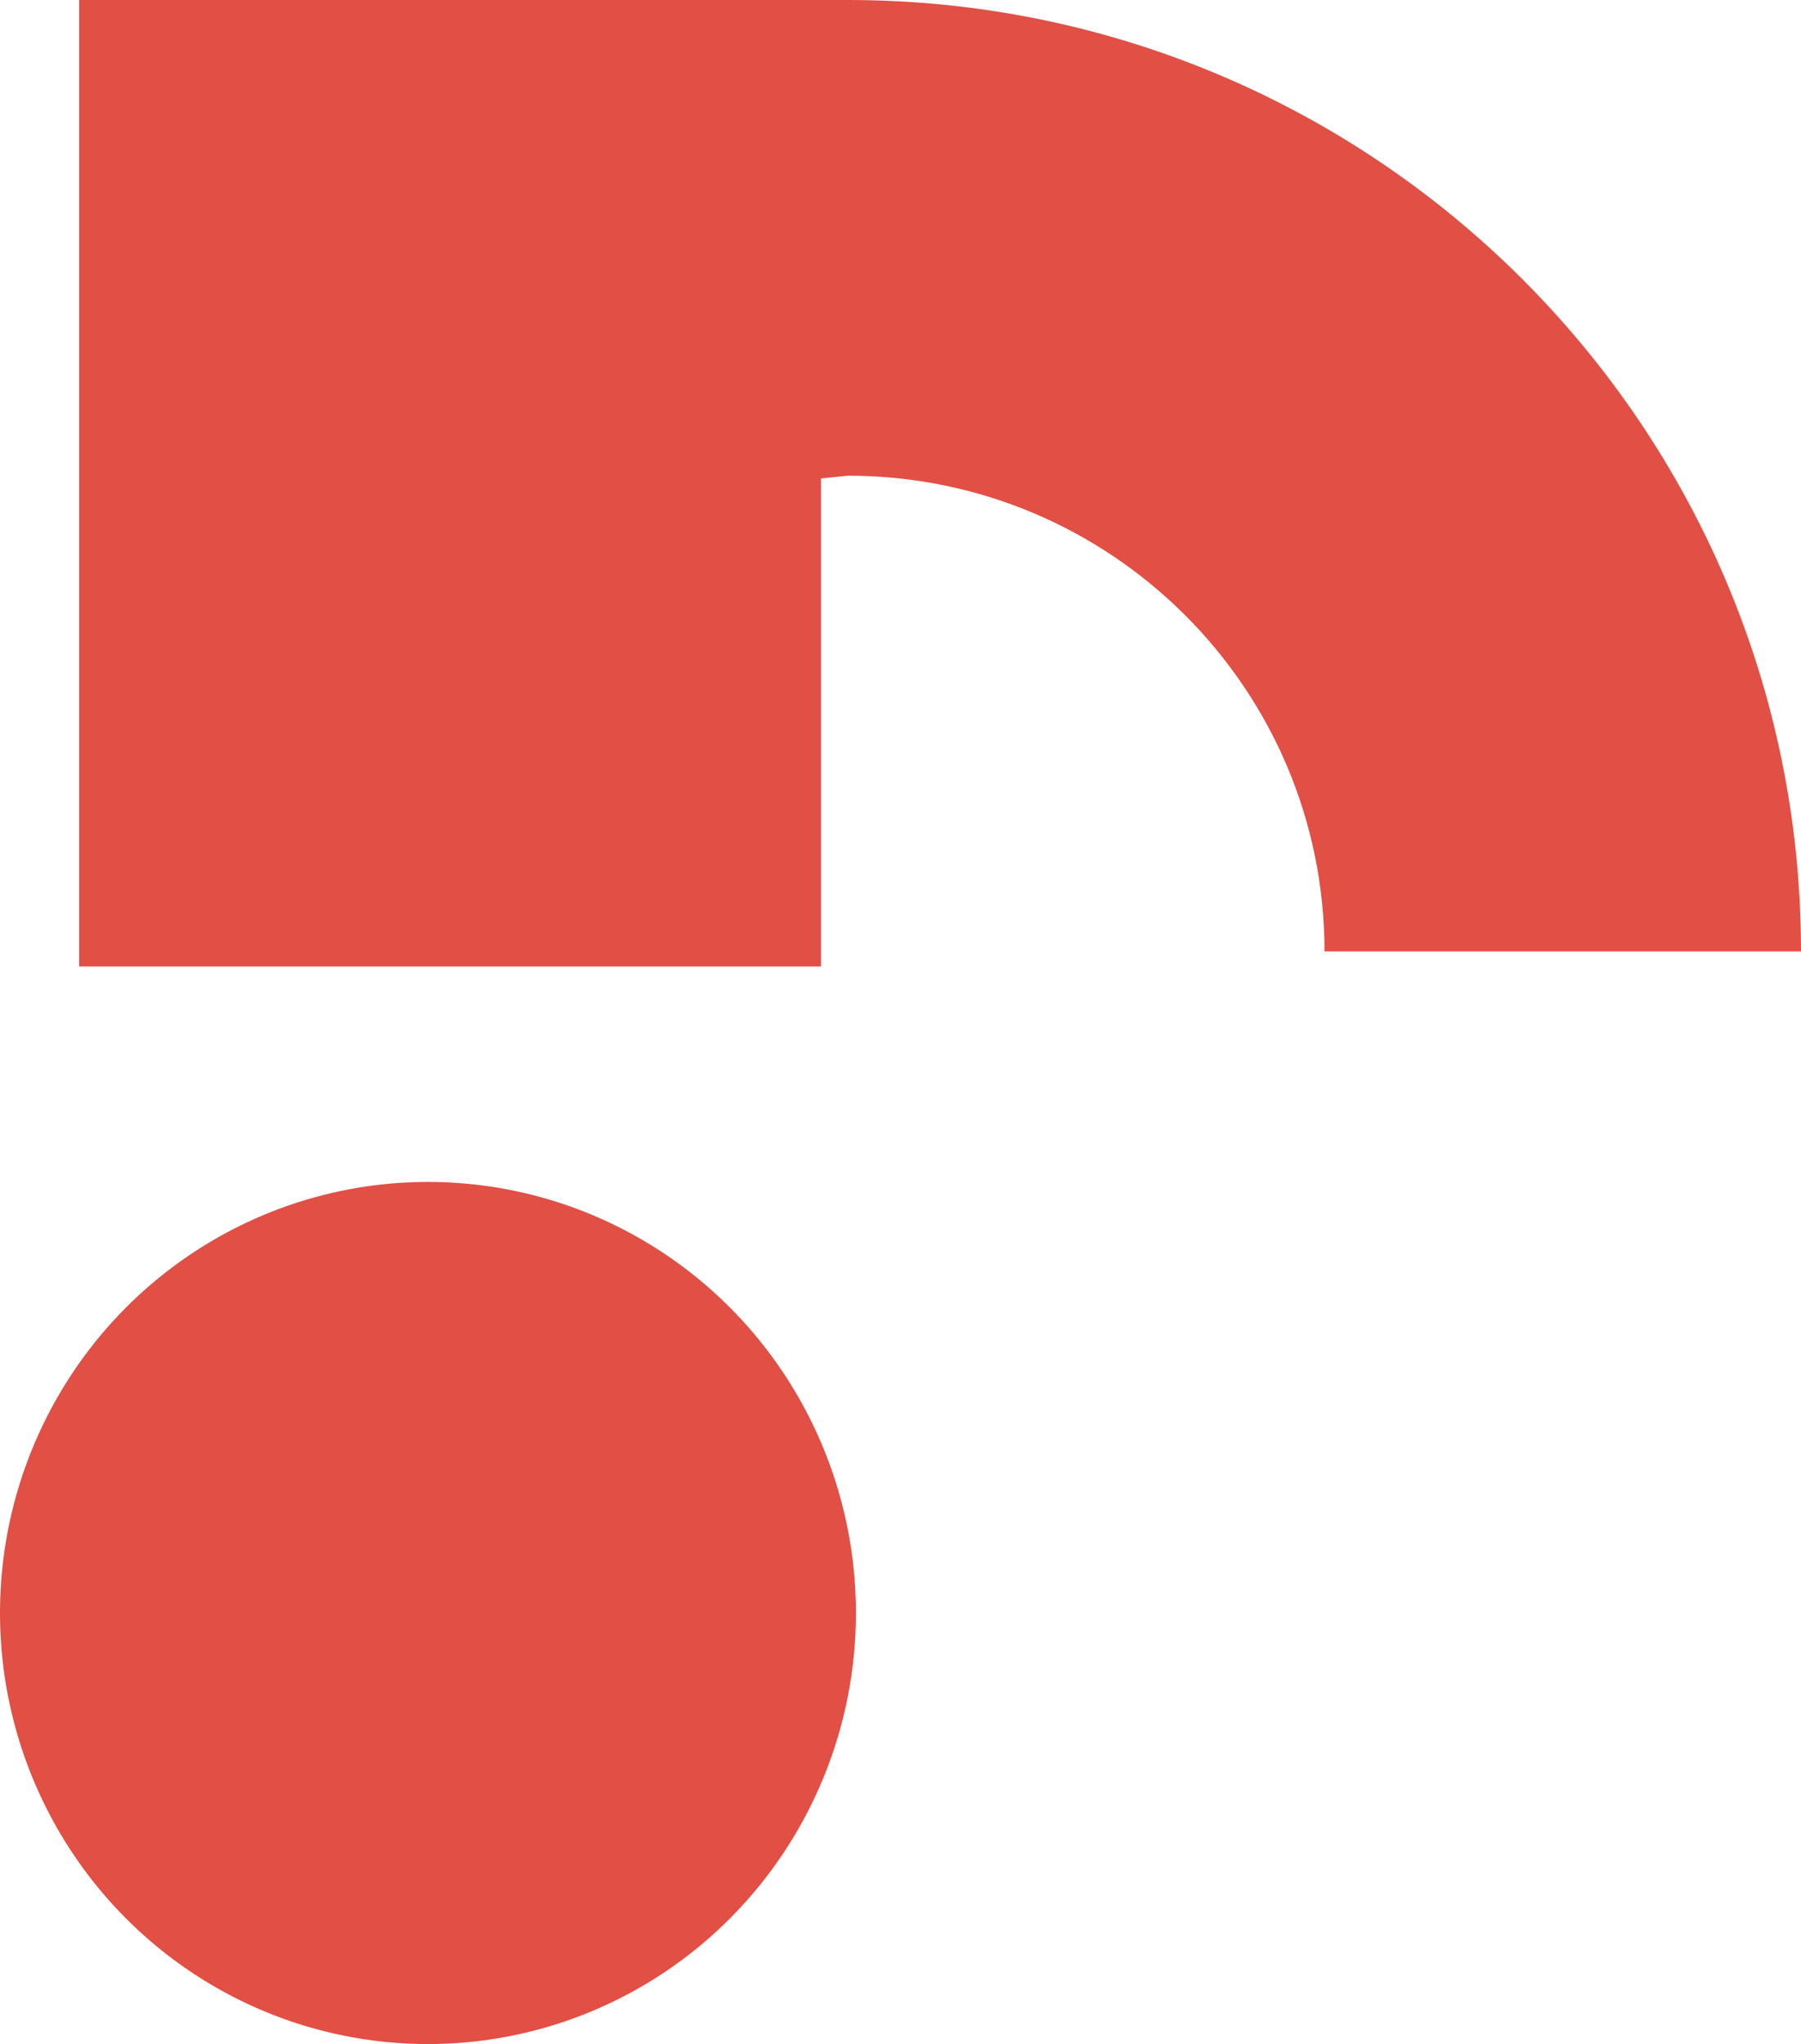 <?xml version="1.0" encoding="UTF-8"?><svg id="Calque_2" xmlns="http://www.w3.org/2000/svg" width="58.917" height="66.861" viewBox="0 0 58.917 66.861"><defs><style>.cls-1{fill-rule:evenodd;}.cls-1,.cls-2{fill:#e24f45;}</style></defs><g id="Layer_1"><ellipse class="cls-2" cx="14" cy="52.761" rx="14" ry="14.1"/><path class="cls-1" d="m27.741,0H2.587v31.614h24.271v-15.965l.883-.089c8.609,0,15.588,6.967,15.588,15.56h15.588C58.917,13.933,44.959,0,27.741,0Z"/></g></svg>
